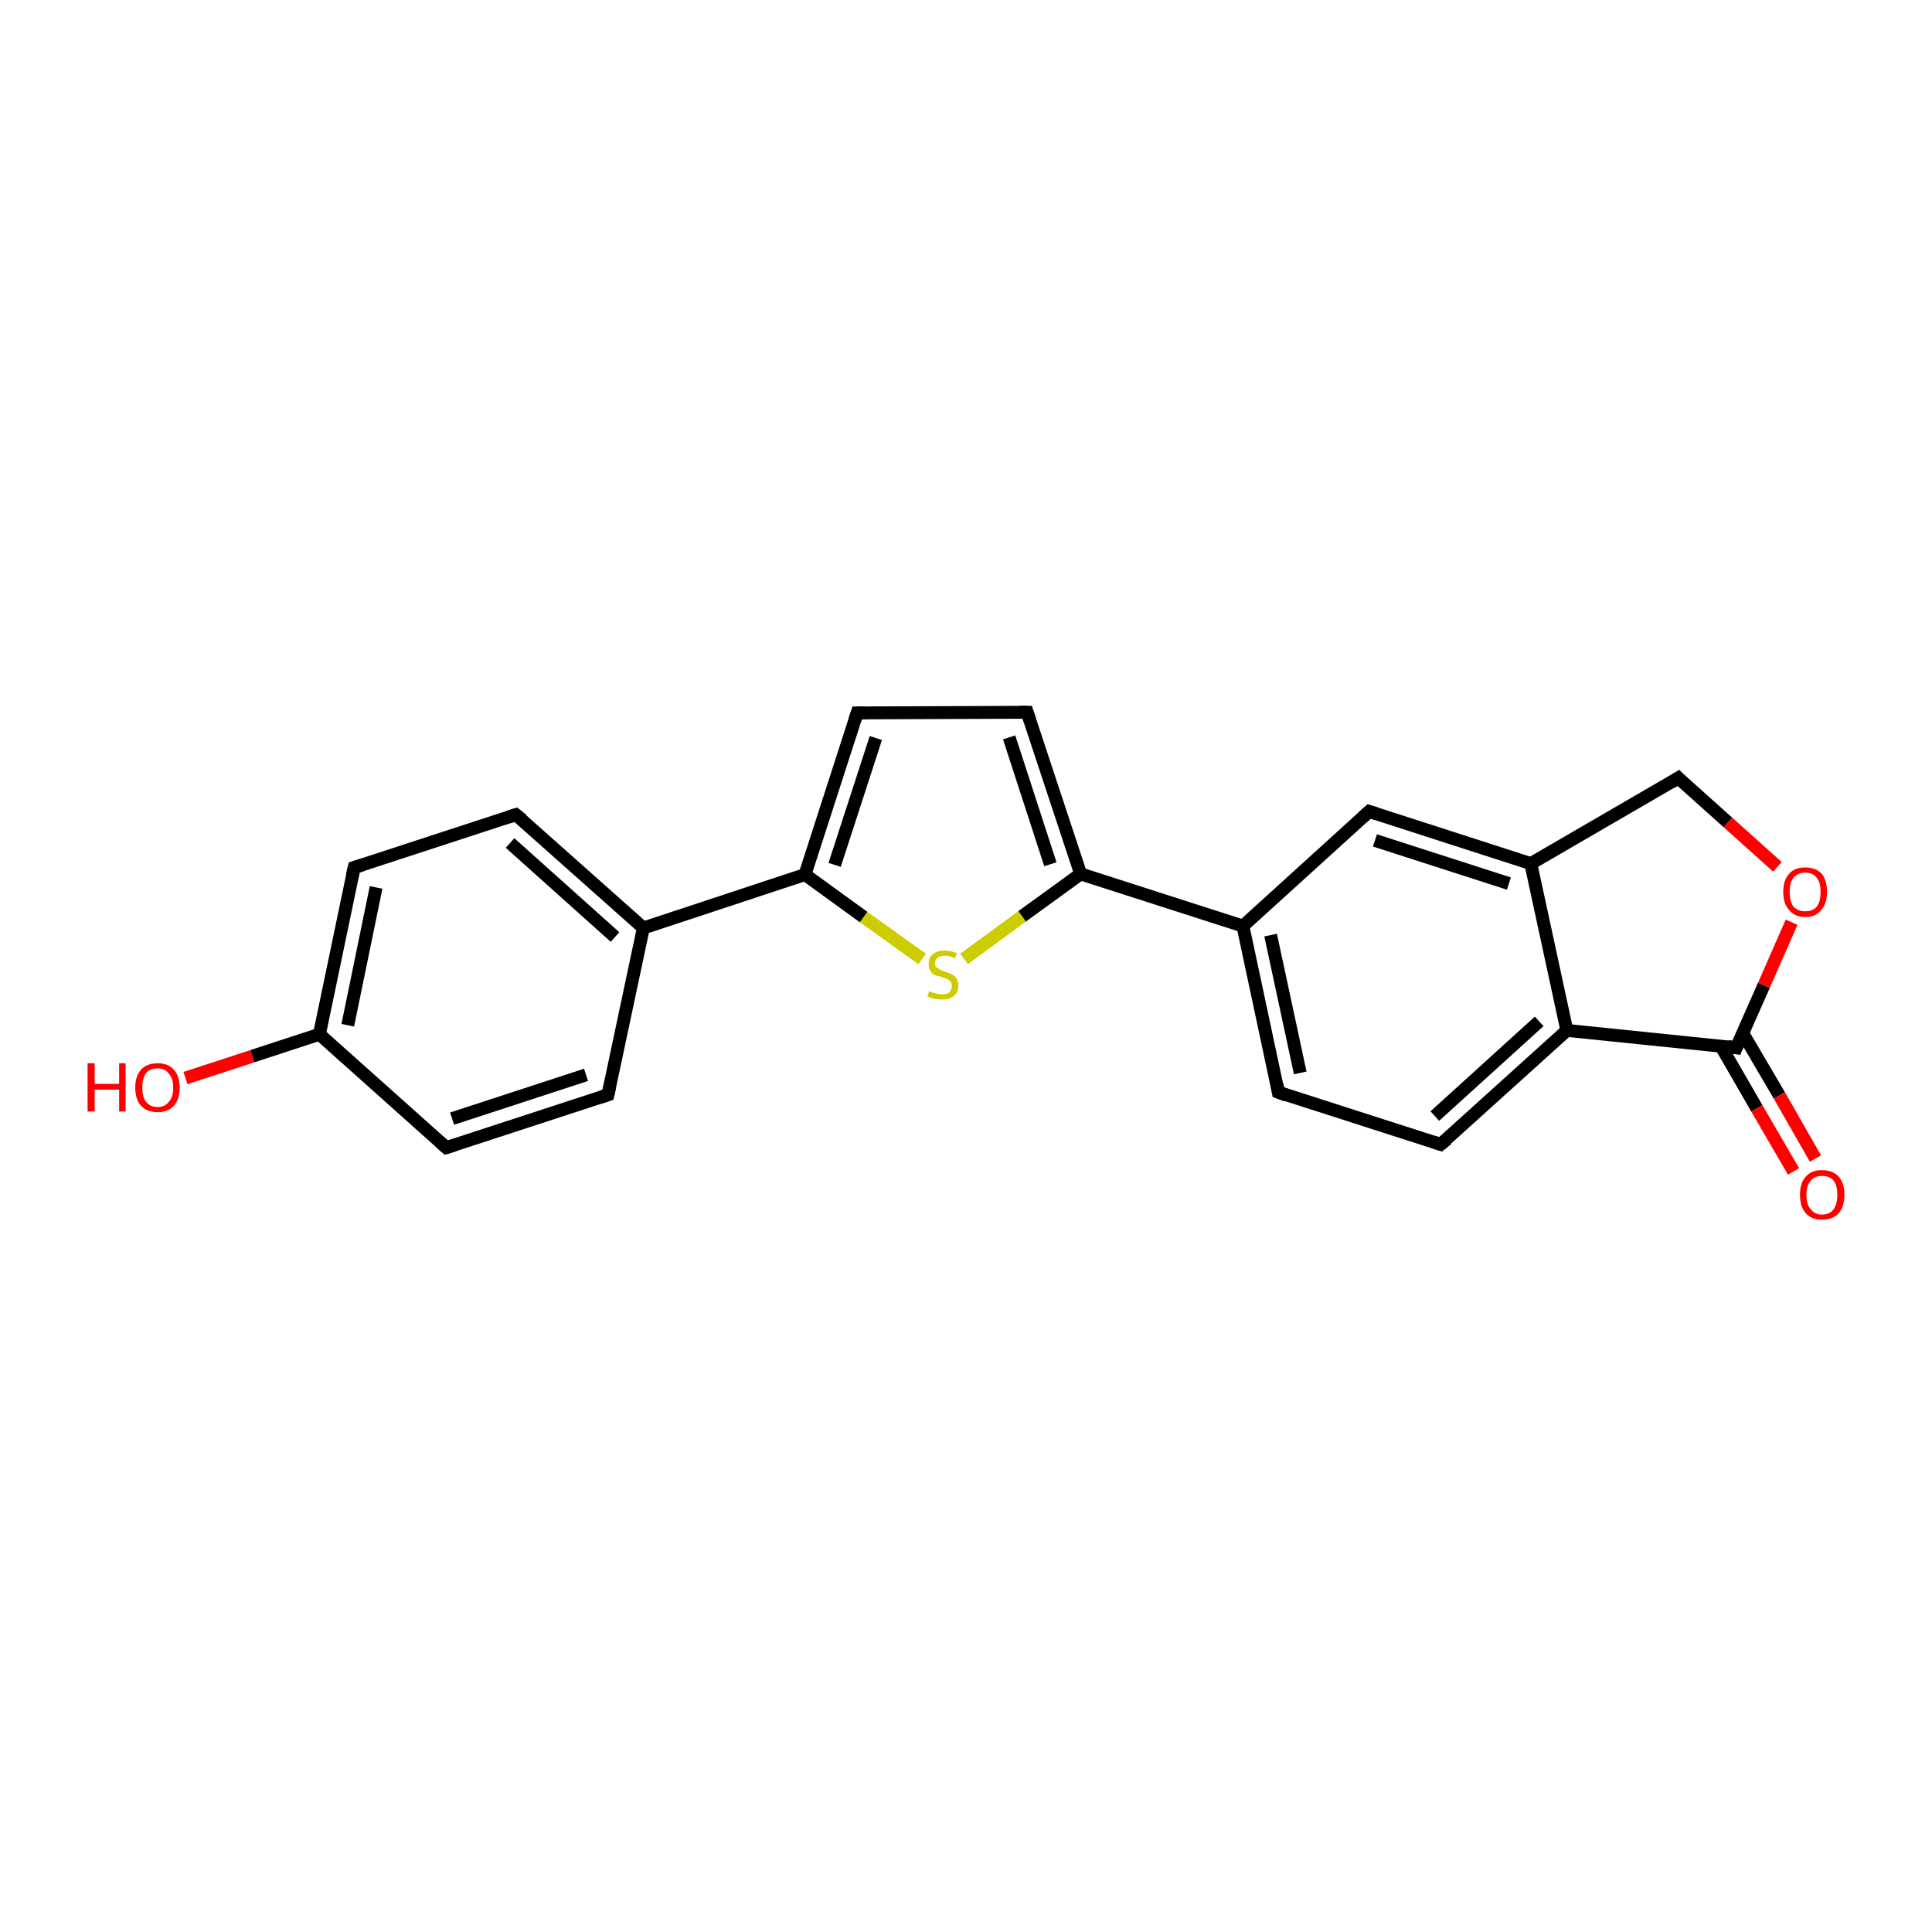 <?xml version='1.0' encoding='iso-8859-1'?>
<svg version='1.1' baseProfile='full'
              xmlns='http://www.w3.org/2000/svg'
                      xmlns:rdkit='http://www.rdkit.org/xml'
                      xmlns:xlink='http://www.w3.org/1999/xlink'
                  xml:space='preserve'
width='300px' height='300px' viewBox='0 0 300 300'>
<!-- END OF HEADER -->
<rect style='opacity:1.0;fill:#FFFFFF;stroke:none' width='300.0' height='300.0' x='0.0' y='0.0'> </rect>
<path class='bond-0 atom-0 atom-1' d='M 28.8,167.4 L 39.2,164.0' style='fill:none;fill-rule:evenodd;stroke:#FF0000;stroke-width:2.0px;stroke-linecap:butt;stroke-linejoin:miter;stroke-opacity:1' />
<path class='bond-0 atom-0 atom-1' d='M 39.2,164.0 L 49.6,160.6' style='fill:none;fill-rule:evenodd;stroke:#000000;stroke-width:2.0px;stroke-linecap:butt;stroke-linejoin:miter;stroke-opacity:1' />
<path class='bond-1 atom-1 atom-2' d='M 49.6,160.6 L 55.0,134.7' style='fill:none;fill-rule:evenodd;stroke:#000000;stroke-width:2.0px;stroke-linecap:butt;stroke-linejoin:miter;stroke-opacity:1' />
<path class='bond-1 atom-1 atom-2' d='M 54.0,159.2 L 58.4,137.8' style='fill:none;fill-rule:evenodd;stroke:#000000;stroke-width:2.0px;stroke-linecap:butt;stroke-linejoin:miter;stroke-opacity:1' />
<path class='bond-2 atom-2 atom-3' d='M 55.0,134.7 L 80.1,126.5' style='fill:none;fill-rule:evenodd;stroke:#000000;stroke-width:2.0px;stroke-linecap:butt;stroke-linejoin:miter;stroke-opacity:1' />
<path class='bond-3 atom-3 atom-4' d='M 80.1,126.5 L 99.9,144.1' style='fill:none;fill-rule:evenodd;stroke:#000000;stroke-width:2.0px;stroke-linecap:butt;stroke-linejoin:miter;stroke-opacity:1' />
<path class='bond-3 atom-3 atom-4' d='M 79.2,130.9 L 95.5,145.5' style='fill:none;fill-rule:evenodd;stroke:#000000;stroke-width:2.0px;stroke-linecap:butt;stroke-linejoin:miter;stroke-opacity:1' />
<path class='bond-4 atom-4 atom-5' d='M 99.9,144.1 L 94.4,170.0' style='fill:none;fill-rule:evenodd;stroke:#000000;stroke-width:2.0px;stroke-linecap:butt;stroke-linejoin:miter;stroke-opacity:1' />
<path class='bond-5 atom-5 atom-6' d='M 94.4,170.0 L 69.3,178.2' style='fill:none;fill-rule:evenodd;stroke:#000000;stroke-width:2.0px;stroke-linecap:butt;stroke-linejoin:miter;stroke-opacity:1' />
<path class='bond-5 atom-5 atom-6' d='M 91.0,166.9 L 70.2,173.7' style='fill:none;fill-rule:evenodd;stroke:#000000;stroke-width:2.0px;stroke-linecap:butt;stroke-linejoin:miter;stroke-opacity:1' />
<path class='bond-6 atom-4 atom-7' d='M 99.9,144.1 L 125.0,135.8' style='fill:none;fill-rule:evenodd;stroke:#000000;stroke-width:2.0px;stroke-linecap:butt;stroke-linejoin:miter;stroke-opacity:1' />
<path class='bond-7 atom-7 atom-8' d='M 125.0,135.8 L 133.1,110.7' style='fill:none;fill-rule:evenodd;stroke:#000000;stroke-width:2.0px;stroke-linecap:butt;stroke-linejoin:miter;stroke-opacity:1' />
<path class='bond-7 atom-7 atom-8' d='M 129.6,134.3 L 136.0,114.6' style='fill:none;fill-rule:evenodd;stroke:#000000;stroke-width:2.0px;stroke-linecap:butt;stroke-linejoin:miter;stroke-opacity:1' />
<path class='bond-8 atom-8 atom-9' d='M 133.1,110.7 L 159.5,110.6' style='fill:none;fill-rule:evenodd;stroke:#000000;stroke-width:2.0px;stroke-linecap:butt;stroke-linejoin:miter;stroke-opacity:1' />
<path class='bond-9 atom-9 atom-10' d='M 159.5,110.6 L 167.8,135.7' style='fill:none;fill-rule:evenodd;stroke:#000000;stroke-width:2.0px;stroke-linecap:butt;stroke-linejoin:miter;stroke-opacity:1' />
<path class='bond-9 atom-9 atom-10' d='M 156.7,114.5 L 163.1,134.2' style='fill:none;fill-rule:evenodd;stroke:#000000;stroke-width:2.0px;stroke-linecap:butt;stroke-linejoin:miter;stroke-opacity:1' />
<path class='bond-10 atom-10 atom-11' d='M 167.8,135.7 L 158.7,142.3' style='fill:none;fill-rule:evenodd;stroke:#000000;stroke-width:2.0px;stroke-linecap:butt;stroke-linejoin:miter;stroke-opacity:1' />
<path class='bond-10 atom-10 atom-11' d='M 158.7,142.3 L 149.7,148.9' style='fill:none;fill-rule:evenodd;stroke:#CCCC00;stroke-width:2.0px;stroke-linecap:butt;stroke-linejoin:miter;stroke-opacity:1' />
<path class='bond-11 atom-10 atom-12' d='M 167.8,135.7 L 193.0,143.8' style='fill:none;fill-rule:evenodd;stroke:#000000;stroke-width:2.0px;stroke-linecap:butt;stroke-linejoin:miter;stroke-opacity:1' />
<path class='bond-12 atom-12 atom-13' d='M 193.0,143.8 L 198.5,169.6' style='fill:none;fill-rule:evenodd;stroke:#000000;stroke-width:2.0px;stroke-linecap:butt;stroke-linejoin:miter;stroke-opacity:1' />
<path class='bond-12 atom-12 atom-13' d='M 197.3,145.2 L 201.9,166.6' style='fill:none;fill-rule:evenodd;stroke:#000000;stroke-width:2.0px;stroke-linecap:butt;stroke-linejoin:miter;stroke-opacity:1' />
<path class='bond-13 atom-13 atom-14' d='M 198.5,169.6 L 223.7,177.7' style='fill:none;fill-rule:evenodd;stroke:#000000;stroke-width:2.0px;stroke-linecap:butt;stroke-linejoin:miter;stroke-opacity:1' />
<path class='bond-14 atom-14 atom-15' d='M 223.7,177.7 L 243.3,160.0' style='fill:none;fill-rule:evenodd;stroke:#000000;stroke-width:2.0px;stroke-linecap:butt;stroke-linejoin:miter;stroke-opacity:1' />
<path class='bond-14 atom-14 atom-15' d='M 222.8,173.3 L 239.0,158.6' style='fill:none;fill-rule:evenodd;stroke:#000000;stroke-width:2.0px;stroke-linecap:butt;stroke-linejoin:miter;stroke-opacity:1' />
<path class='bond-15 atom-15 atom-16' d='M 243.3,160.0 L 269.6,162.7' style='fill:none;fill-rule:evenodd;stroke:#000000;stroke-width:2.0px;stroke-linecap:butt;stroke-linejoin:miter;stroke-opacity:1' />
<path class='bond-16 atom-16 atom-17' d='M 267.2,162.4 L 272.8,172.1' style='fill:none;fill-rule:evenodd;stroke:#000000;stroke-width:2.0px;stroke-linecap:butt;stroke-linejoin:miter;stroke-opacity:1' />
<path class='bond-16 atom-16 atom-17' d='M 272.8,172.1 L 278.5,181.9' style='fill:none;fill-rule:evenodd;stroke:#FF0000;stroke-width:2.0px;stroke-linecap:butt;stroke-linejoin:miter;stroke-opacity:1' />
<path class='bond-16 atom-16 atom-17' d='M 270.6,160.4 L 276.3,170.1' style='fill:none;fill-rule:evenodd;stroke:#000000;stroke-width:2.0px;stroke-linecap:butt;stroke-linejoin:miter;stroke-opacity:1' />
<path class='bond-16 atom-16 atom-17' d='M 276.3,170.1 L 281.9,179.9' style='fill:none;fill-rule:evenodd;stroke:#FF0000;stroke-width:2.0px;stroke-linecap:butt;stroke-linejoin:miter;stroke-opacity:1' />
<path class='bond-17 atom-16 atom-18' d='M 269.6,162.7 L 273.9,153.0' style='fill:none;fill-rule:evenodd;stroke:#000000;stroke-width:2.0px;stroke-linecap:butt;stroke-linejoin:miter;stroke-opacity:1' />
<path class='bond-17 atom-16 atom-18' d='M 273.9,153.0 L 278.2,143.2' style='fill:none;fill-rule:evenodd;stroke:#FF0000;stroke-width:2.0px;stroke-linecap:butt;stroke-linejoin:miter;stroke-opacity:1' />
<path class='bond-18 atom-18 atom-19' d='M 276.0,134.6 L 268.3,127.7' style='fill:none;fill-rule:evenodd;stroke:#FF0000;stroke-width:2.0px;stroke-linecap:butt;stroke-linejoin:miter;stroke-opacity:1' />
<path class='bond-18 atom-18 atom-19' d='M 268.3,127.7 L 260.6,120.8' style='fill:none;fill-rule:evenodd;stroke:#000000;stroke-width:2.0px;stroke-linecap:butt;stroke-linejoin:miter;stroke-opacity:1' />
<path class='bond-19 atom-19 atom-20' d='M 260.6,120.8 L 237.7,134.1' style='fill:none;fill-rule:evenodd;stroke:#000000;stroke-width:2.0px;stroke-linecap:butt;stroke-linejoin:miter;stroke-opacity:1' />
<path class='bond-20 atom-20 atom-21' d='M 237.7,134.1 L 212.6,126.0' style='fill:none;fill-rule:evenodd;stroke:#000000;stroke-width:2.0px;stroke-linecap:butt;stroke-linejoin:miter;stroke-opacity:1' />
<path class='bond-20 atom-20 atom-21' d='M 234.3,137.2 L 213.5,130.5' style='fill:none;fill-rule:evenodd;stroke:#000000;stroke-width:2.0px;stroke-linecap:butt;stroke-linejoin:miter;stroke-opacity:1' />
<path class='bond-21 atom-6 atom-1' d='M 69.3,178.2 L 49.6,160.6' style='fill:none;fill-rule:evenodd;stroke:#000000;stroke-width:2.0px;stroke-linecap:butt;stroke-linejoin:miter;stroke-opacity:1' />
<path class='bond-22 atom-11 atom-7' d='M 143.2,148.9 L 134.1,142.4' style='fill:none;fill-rule:evenodd;stroke:#CCCC00;stroke-width:2.0px;stroke-linecap:butt;stroke-linejoin:miter;stroke-opacity:1' />
<path class='bond-22 atom-11 atom-7' d='M 134.1,142.4 L 125.0,135.8' style='fill:none;fill-rule:evenodd;stroke:#000000;stroke-width:2.0px;stroke-linecap:butt;stroke-linejoin:miter;stroke-opacity:1' />
<path class='bond-23 atom-21 atom-12' d='M 212.6,126.0 L 193.0,143.8' style='fill:none;fill-rule:evenodd;stroke:#000000;stroke-width:2.0px;stroke-linecap:butt;stroke-linejoin:miter;stroke-opacity:1' />
<path class='bond-24 atom-20 atom-15' d='M 237.7,134.1 L 243.3,160.0' style='fill:none;fill-rule:evenodd;stroke:#000000;stroke-width:2.0px;stroke-linecap:butt;stroke-linejoin:miter;stroke-opacity:1' />
<path d='M 54.7,136.0 L 55.0,134.7 L 56.3,134.3' style='fill:none;stroke:#000000;stroke-width:2.0px;stroke-linecap:butt;stroke-linejoin:miter;stroke-opacity:1;' />
<path d='M 78.9,126.9 L 80.1,126.5 L 81.1,127.3' style='fill:none;stroke:#000000;stroke-width:2.0px;stroke-linecap:butt;stroke-linejoin:miter;stroke-opacity:1;' />
<path d='M 94.7,168.7 L 94.4,170.0 L 93.2,170.4' style='fill:none;stroke:#000000;stroke-width:2.0px;stroke-linecap:butt;stroke-linejoin:miter;stroke-opacity:1;' />
<path d='M 70.6,177.8 L 69.3,178.2 L 68.3,177.3' style='fill:none;stroke:#000000;stroke-width:2.0px;stroke-linecap:butt;stroke-linejoin:miter;stroke-opacity:1;' />
<path d='M 132.7,111.9 L 133.1,110.7 L 134.4,110.7' style='fill:none;stroke:#000000;stroke-width:2.0px;stroke-linecap:butt;stroke-linejoin:miter;stroke-opacity:1;' />
<path d='M 158.2,110.6 L 159.5,110.6 L 159.9,111.8' style='fill:none;stroke:#000000;stroke-width:2.0px;stroke-linecap:butt;stroke-linejoin:miter;stroke-opacity:1;' />
<path d='M 198.3,168.4 L 198.5,169.6 L 199.8,170.1' style='fill:none;stroke:#000000;stroke-width:2.0px;stroke-linecap:butt;stroke-linejoin:miter;stroke-opacity:1;' />
<path d='M 222.5,177.3 L 223.7,177.7 L 224.7,176.9' style='fill:none;stroke:#000000;stroke-width:2.0px;stroke-linecap:butt;stroke-linejoin:miter;stroke-opacity:1;' />
<path d='M 268.3,162.5 L 269.6,162.7 L 269.8,162.2' style='fill:none;stroke:#000000;stroke-width:2.0px;stroke-linecap:butt;stroke-linejoin:miter;stroke-opacity:1;' />
<path d='M 261.0,121.2 L 260.6,120.8 L 259.5,121.5' style='fill:none;stroke:#000000;stroke-width:2.0px;stroke-linecap:butt;stroke-linejoin:miter;stroke-opacity:1;' />
<path d='M 213.8,126.4 L 212.6,126.0 L 211.6,126.9' style='fill:none;stroke:#000000;stroke-width:2.0px;stroke-linecap:butt;stroke-linejoin:miter;stroke-opacity:1;' />
<path class='atom-0' d='M 13.6 165.1
L 14.7 165.1
L 14.7 168.3
L 18.5 168.3
L 18.5 165.1
L 19.5 165.1
L 19.5 172.6
L 18.5 172.6
L 18.5 169.2
L 14.7 169.2
L 14.7 172.6
L 13.6 172.6
L 13.6 165.1
' fill='#FF0000'/>
<path class='atom-0' d='M 21.0 168.9
Q 21.0 167.1, 21.9 166.1
Q 22.8 165.1, 24.5 165.1
Q 26.1 165.1, 27.0 166.1
Q 27.9 167.1, 27.9 168.9
Q 27.9 170.7, 27.0 171.7
Q 26.1 172.7, 24.5 172.7
Q 22.8 172.7, 21.9 171.7
Q 21.0 170.7, 21.0 168.9
M 24.5 171.9
Q 25.6 171.9, 26.2 171.1
Q 26.9 170.4, 26.9 168.9
Q 26.9 167.4, 26.2 166.7
Q 25.6 165.9, 24.5 165.9
Q 23.3 165.9, 22.7 166.6
Q 22.1 167.4, 22.1 168.9
Q 22.1 170.4, 22.7 171.1
Q 23.3 171.9, 24.5 171.9
' fill='#FF0000'/>
<path class='atom-11' d='M 144.3 153.9
Q 144.4 153.9, 144.7 154.1
Q 145.1 154.2, 145.5 154.3
Q 145.9 154.4, 146.3 154.4
Q 147.0 154.4, 147.4 154.1
Q 147.8 153.7, 147.8 153.1
Q 147.8 152.7, 147.6 152.4
Q 147.4 152.2, 147.1 152.0
Q 146.7 151.9, 146.2 151.7
Q 145.5 151.5, 145.1 151.4
Q 144.7 151.2, 144.5 150.8
Q 144.2 150.4, 144.2 149.7
Q 144.2 148.7, 144.8 148.2
Q 145.5 147.6, 146.7 147.6
Q 147.6 147.6, 148.6 148.0
L 148.3 148.8
Q 147.4 148.4, 146.8 148.4
Q 146.0 148.4, 145.6 148.7
Q 145.2 149.0, 145.2 149.6
Q 145.2 150.0, 145.4 150.2
Q 145.7 150.4, 146.0 150.6
Q 146.3 150.7, 146.8 150.9
Q 147.4 151.1, 147.8 151.3
Q 148.2 151.5, 148.5 151.9
Q 148.8 152.4, 148.8 153.1
Q 148.8 154.1, 148.1 154.7
Q 147.4 155.2, 146.3 155.2
Q 145.6 155.2, 145.1 155.1
Q 144.6 155.0, 144.0 154.7
L 144.3 153.9
' fill='#CCCC00'/>
<path class='atom-17' d='M 279.5 185.5
Q 279.5 183.7, 280.4 182.7
Q 281.3 181.7, 282.9 181.7
Q 284.6 181.7, 285.5 182.7
Q 286.4 183.7, 286.4 185.5
Q 286.4 187.4, 285.5 188.4
Q 284.6 189.4, 282.9 189.4
Q 281.3 189.4, 280.4 188.4
Q 279.5 187.4, 279.5 185.5
M 282.9 188.6
Q 284.1 188.6, 284.7 187.8
Q 285.3 187.0, 285.3 185.5
Q 285.3 184.1, 284.7 183.3
Q 284.1 182.6, 282.9 182.6
Q 281.8 182.6, 281.2 183.3
Q 280.5 184.1, 280.5 185.5
Q 280.5 187.1, 281.2 187.8
Q 281.8 188.6, 282.9 188.6
' fill='#FF0000'/>
<path class='atom-18' d='M 276.9 138.5
Q 276.9 136.7, 277.8 135.7
Q 278.6 134.7, 280.3 134.7
Q 282.0 134.7, 282.9 135.7
Q 283.7 136.7, 283.7 138.5
Q 283.7 140.3, 282.8 141.3
Q 282.0 142.4, 280.3 142.4
Q 278.7 142.4, 277.8 141.3
Q 276.9 140.3, 276.9 138.5
M 280.3 141.5
Q 281.5 141.5, 282.1 140.8
Q 282.7 140.0, 282.7 138.5
Q 282.7 137.0, 282.1 136.3
Q 281.5 135.5, 280.3 135.5
Q 279.2 135.5, 278.5 136.3
Q 277.9 137.0, 277.9 138.5
Q 277.9 140.0, 278.5 140.8
Q 279.2 141.5, 280.3 141.5
' fill='#FF0000'/>
</svg>
